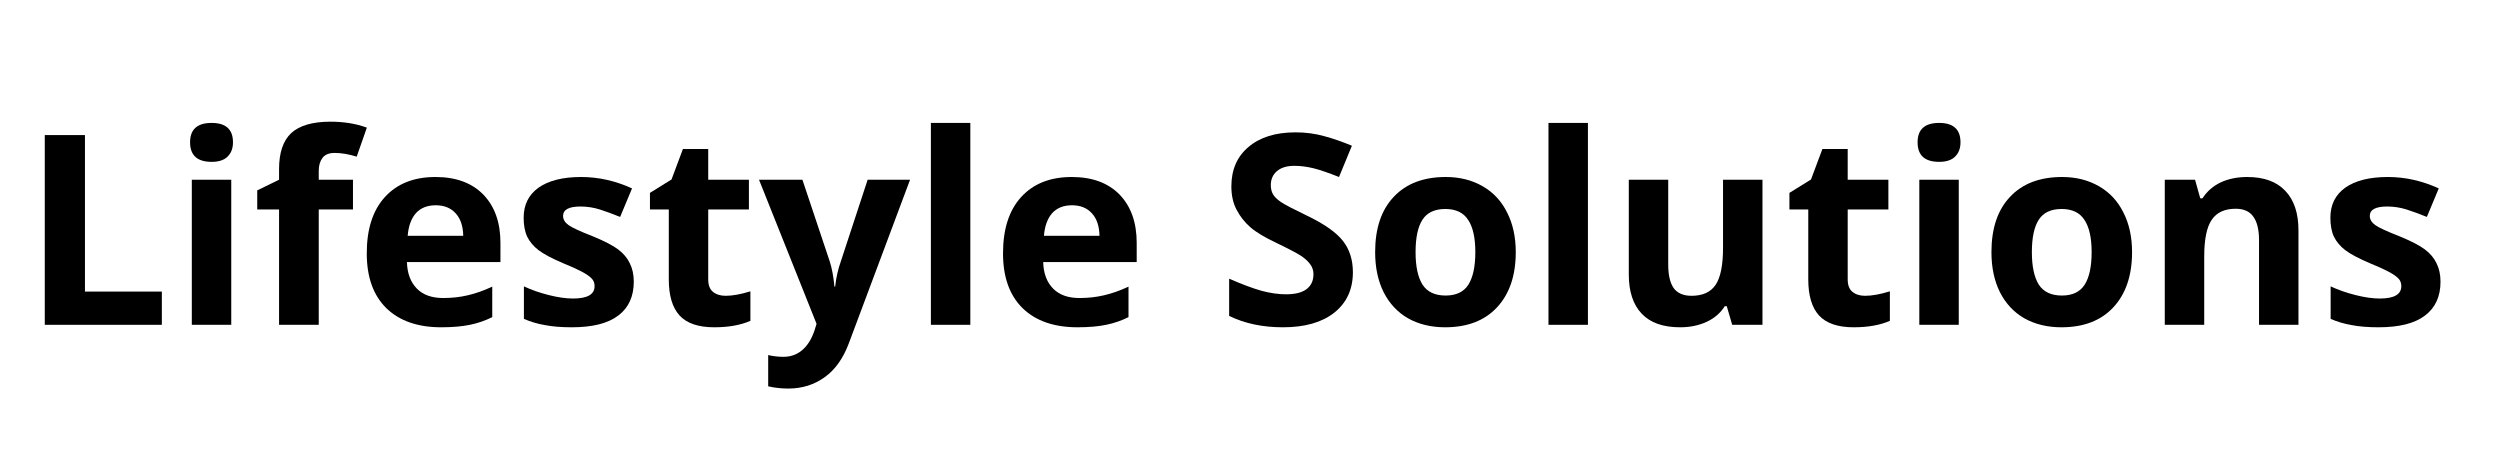 <svg xmlns="http://www.w3.org/2000/svg" xmlns:xlink="http://www.w3.org/1999/xlink" width="210" zoomAndPan="magnify" viewBox="0 0 157.5 30" height="40" preserveAspectRatio="xMidYMid meet" version="1.2"><defs><clipPath id="acec9f02f8"><path d="M 2.297 7 L 154 7 L 154 25 L 2.297 25 Z M 2.297 7 "/></clipPath></defs><g id="63841399d9"><g clip-rule="nonzero" clip-path="url(#acec9f02f8)"><g style="fill:#000000;fill-opacity:1;"><g transform="translate(1.321, 20.463)"><path style="stroke:none" d="M 1.5 0 L 1.5 -11.953 L 4.031 -11.953 L 4.031 -2.094 L 8.875 -2.094 L 8.875 0 Z M 1.5 0 "/></g><g transform="translate(10.772, 20.463)"><path style="stroke:none" d="M 1.203 -11.5 C 1.203 -12.312 1.656 -12.719 2.562 -12.719 C 3.457 -12.719 3.906 -12.312 3.906 -11.5 C 3.906 -11.113 3.789 -10.812 3.562 -10.594 C 3.344 -10.375 3.008 -10.266 2.562 -10.266 C 1.656 -10.266 1.203 -10.676 1.203 -11.5 Z M 3.797 0 L 1.312 0 L 1.312 -9.141 L 3.797 -9.141 Z M 3.797 0 "/></g><g transform="translate(15.878, 20.463)"><path style="stroke:none" d="M 6.359 -7.266 L 4.203 -7.266 L 4.203 0 L 1.703 0 L 1.703 -7.266 L 0.328 -7.266 L 0.328 -8.469 L 1.703 -9.141 L 1.703 -9.812 C 1.703 -10.844 1.957 -11.598 2.469 -12.078 C 2.988 -12.555 3.812 -12.797 4.938 -12.797 C 5.789 -12.797 6.555 -12.672 7.234 -12.422 L 6.594 -10.594 C 6.094 -10.75 5.629 -10.828 5.203 -10.828 C 4.848 -10.828 4.594 -10.723 4.438 -10.516 C 4.281 -10.305 4.203 -10.035 4.203 -9.703 L 4.203 -9.141 L 6.359 -9.141 Z M 6.359 -7.266 "/></g><g transform="translate(22.356, 20.463)"><path style="stroke:none" d="M 5.094 -7.531 C 4.562 -7.531 4.145 -7.363 3.844 -7.031 C 3.551 -6.695 3.379 -6.223 3.328 -5.609 L 6.828 -5.609 C 6.816 -6.223 6.656 -6.695 6.344 -7.031 C 6.039 -7.363 5.625 -7.531 5.094 -7.531 Z M 5.438 0.156 C 3.969 0.156 2.816 -0.242 1.984 -1.047 C 1.16 -1.859 0.75 -3.008 0.75 -4.5 C 0.75 -6.031 1.129 -7.211 1.891 -8.047 C 2.66 -8.891 3.723 -9.312 5.078 -9.312 C 6.367 -9.312 7.375 -8.941 8.094 -8.203 C 8.812 -7.461 9.172 -6.445 9.172 -5.156 L 9.172 -3.953 L 3.281 -3.953 C 3.301 -3.242 3.508 -2.688 3.906 -2.281 C 4.301 -1.883 4.852 -1.688 5.562 -1.688 C 6.102 -1.688 6.617 -1.742 7.109 -1.859 C 7.609 -1.973 8.125 -2.156 8.656 -2.406 L 8.656 -0.484 C 8.219 -0.266 7.75 -0.102 7.25 0 C 6.758 0.102 6.156 0.156 5.438 0.156 Z M 5.438 0.156 "/></g><g transform="translate(32.24, 20.463)"><path style="stroke:none" d="M 7.688 -2.719 C 7.688 -1.781 7.359 -1.066 6.703 -0.578 C 6.055 -0.086 5.082 0.156 3.781 0.156 C 3.113 0.156 2.547 0.109 2.078 0.016 C 1.609 -0.066 1.172 -0.195 0.766 -0.375 L 0.766 -2.422 C 1.234 -2.203 1.754 -2.02 2.328 -1.875 C 2.91 -1.727 3.422 -1.656 3.859 -1.656 C 4.766 -1.656 5.219 -1.914 5.219 -2.438 C 5.219 -2.633 5.156 -2.797 5.031 -2.922 C 4.914 -3.047 4.711 -3.188 4.422 -3.344 C 4.129 -3.5 3.738 -3.676 3.25 -3.875 C 2.539 -4.176 2.02 -4.453 1.688 -4.703 C 1.363 -4.953 1.125 -5.238 0.969 -5.562 C 0.82 -5.883 0.75 -6.281 0.75 -6.75 C 0.75 -7.562 1.062 -8.191 1.688 -8.641 C 2.32 -9.086 3.219 -9.312 4.375 -9.312 C 5.469 -9.312 6.535 -9.07 7.578 -8.594 L 6.828 -6.797 C 6.367 -6.984 5.941 -7.141 5.547 -7.266 C 5.148 -7.391 4.742 -7.453 4.328 -7.453 C 3.598 -7.453 3.234 -7.254 3.234 -6.859 C 3.234 -6.641 3.348 -6.445 3.578 -6.281 C 3.816 -6.113 4.336 -5.875 5.141 -5.562 C 5.848 -5.27 6.367 -5 6.703 -4.75 C 7.035 -4.5 7.281 -4.207 7.438 -3.875 C 7.602 -3.551 7.688 -3.164 7.688 -2.719 Z M 7.688 -2.719 "/></g><g transform="translate(40.556, 20.463)"><path style="stroke:none" d="M 5.156 -1.828 C 5.594 -1.828 6.113 -1.922 6.719 -2.109 L 6.719 -0.25 C 6.102 0.02 5.344 0.156 4.438 0.156 C 3.438 0.156 2.707 -0.094 2.25 -0.594 C 1.801 -1.094 1.578 -1.848 1.578 -2.859 L 1.578 -7.266 L 0.391 -7.266 L 0.391 -8.312 L 1.75 -9.156 L 2.469 -11.078 L 4.062 -11.078 L 4.062 -9.141 L 6.625 -9.141 L 6.625 -7.266 L 4.062 -7.266 L 4.062 -2.859 C 4.062 -2.504 4.16 -2.242 4.359 -2.078 C 4.566 -1.91 4.832 -1.828 5.156 -1.828 Z M 5.156 -1.828 "/></g><g transform="translate(47.818, 20.463)"><path style="stroke:none" d="M 0 -9.141 L 2.734 -9.141 L 4.453 -4 C 4.598 -3.551 4.695 -3.02 4.75 -2.406 L 4.797 -2.406 C 4.859 -2.969 4.977 -3.5 5.156 -4 L 6.844 -9.141 L 9.516 -9.141 L 5.656 1.172 C 5.301 2.117 4.797 2.828 4.141 3.297 C 3.484 3.773 2.719 4.016 1.844 4.016 C 1.406 4.016 0.984 3.969 0.578 3.875 L 0.578 1.906 C 0.867 1.977 1.191 2.016 1.547 2.016 C 1.992 2.016 2.379 1.879 2.703 1.609 C 3.035 1.336 3.297 0.93 3.484 0.391 L 3.625 -0.062 Z M 0 -9.141 "/></g><g transform="translate(57.334, 20.463)"><path style="stroke:none" d="M 3.797 0 L 1.312 0 L 1.312 -12.719 L 3.797 -12.719 Z M 3.797 0 "/></g><g transform="translate(62.44, 20.463)"><path style="stroke:none" d="M 5.094 -7.531 C 4.562 -7.531 4.145 -7.363 3.844 -7.031 C 3.551 -6.695 3.379 -6.223 3.328 -5.609 L 6.828 -5.609 C 6.816 -6.223 6.656 -6.695 6.344 -7.031 C 6.039 -7.363 5.625 -7.531 5.094 -7.531 Z M 5.438 0.156 C 3.969 0.156 2.816 -0.242 1.984 -1.047 C 1.16 -1.859 0.75 -3.008 0.75 -4.5 C 0.75 -6.031 1.129 -7.211 1.891 -8.047 C 2.66 -8.891 3.723 -9.312 5.078 -9.312 C 6.367 -9.312 7.375 -8.941 8.094 -8.203 C 8.812 -7.461 9.172 -6.445 9.172 -5.156 L 9.172 -3.953 L 3.281 -3.953 C 3.301 -3.242 3.508 -2.688 3.906 -2.281 C 4.301 -1.883 4.852 -1.688 5.562 -1.688 C 6.102 -1.688 6.617 -1.742 7.109 -1.859 C 7.609 -1.973 8.125 -2.156 8.656 -2.406 L 8.656 -0.484 C 8.219 -0.266 7.75 -0.102 7.25 0 C 6.758 0.102 6.156 0.156 5.438 0.156 Z M 5.438 0.156 "/></g><g transform="translate(72.324, 20.463)"><path style="stroke:none" d=""/></g><g transform="translate(76.67, 20.463)"><path style="stroke:none" d="M 8.562 -3.312 C 8.562 -2.238 8.172 -1.391 7.391 -0.766 C 6.609 -0.148 5.531 0.156 4.156 0.156 C 2.875 0.156 1.742 -0.082 0.766 -0.562 L 0.766 -2.906 C 1.578 -2.551 2.258 -2.297 2.812 -2.141 C 3.375 -1.992 3.883 -1.922 4.344 -1.922 C 4.906 -1.922 5.332 -2.023 5.625 -2.234 C 5.926 -2.453 6.078 -2.77 6.078 -3.188 C 6.078 -3.426 6.008 -3.633 5.875 -3.812 C 5.738 -4 5.547 -4.176 5.297 -4.344 C 5.047 -4.508 4.531 -4.781 3.75 -5.156 C 3.02 -5.5 2.473 -5.828 2.109 -6.141 C 1.742 -6.461 1.453 -6.832 1.234 -7.25 C 1.016 -7.664 0.906 -8.156 0.906 -8.719 C 0.906 -9.77 1.266 -10.598 1.984 -11.203 C 2.703 -11.816 3.691 -12.125 4.953 -12.125 C 5.578 -12.125 6.172 -12.047 6.734 -11.891 C 7.297 -11.742 7.883 -11.539 8.5 -11.281 L 7.688 -9.312 C 7.039 -9.57 6.508 -9.754 6.094 -9.859 C 5.676 -9.961 5.27 -10.016 4.875 -10.016 C 4.395 -10.016 4.023 -9.898 3.766 -9.672 C 3.516 -9.453 3.391 -9.16 3.391 -8.797 C 3.391 -8.578 3.438 -8.383 3.531 -8.219 C 3.633 -8.051 3.801 -7.891 4.031 -7.734 C 4.258 -7.578 4.797 -7.297 5.641 -6.891 C 6.754 -6.359 7.52 -5.82 7.938 -5.281 C 8.352 -4.75 8.562 -4.094 8.562 -3.312 Z M 8.562 -3.312 "/></g><g transform="translate(85.884, 20.463)"><path style="stroke:none" d="M 3.297 -4.578 C 3.297 -3.68 3.441 -3 3.734 -2.531 C 4.035 -2.07 4.52 -1.844 5.188 -1.844 C 5.852 -1.844 6.332 -2.07 6.625 -2.531 C 6.914 -2.988 7.062 -3.672 7.062 -4.578 C 7.062 -5.484 6.91 -6.16 6.609 -6.609 C 6.316 -7.066 5.836 -7.297 5.172 -7.297 C 4.504 -7.297 4.023 -7.07 3.734 -6.625 C 3.441 -6.176 3.297 -5.492 3.297 -4.578 Z M 9.609 -4.578 C 9.609 -3.098 9.211 -1.938 8.422 -1.094 C 7.641 -0.258 6.551 0.156 5.156 0.156 C 4.281 0.156 3.504 -0.031 2.828 -0.406 C 2.16 -0.789 1.645 -1.344 1.281 -2.062 C 0.926 -2.781 0.75 -3.617 0.75 -4.578 C 0.75 -6.078 1.141 -7.238 1.922 -8.062 C 2.703 -8.895 3.797 -9.312 5.203 -9.312 C 6.078 -9.312 6.848 -9.117 7.516 -8.734 C 8.191 -8.348 8.707 -7.797 9.062 -7.078 C 9.426 -6.367 9.609 -5.535 9.609 -4.578 Z M 9.609 -4.578 "/></g><g transform="translate(96.242, 20.463)"><path style="stroke:none" d="M 3.797 0 L 1.312 0 L 1.312 -12.719 L 3.797 -12.719 Z M 3.797 0 "/></g><g transform="translate(101.348, 20.463)"><path style="stroke:none" d="M 7.781 0 L 7.438 -1.172 L 7.312 -1.172 C 7.039 -0.742 6.66 -0.414 6.172 -0.188 C 5.68 0.039 5.125 0.156 4.5 0.156 C 3.426 0.156 2.617 -0.129 2.078 -0.703 C 1.535 -1.273 1.266 -2.098 1.266 -3.172 L 1.266 -9.141 L 3.75 -9.141 L 3.75 -3.797 C 3.75 -3.141 3.863 -2.645 4.094 -2.312 C 4.332 -1.988 4.707 -1.828 5.219 -1.828 C 5.914 -1.828 6.422 -2.055 6.734 -2.516 C 7.047 -2.984 7.203 -3.758 7.203 -4.844 L 7.203 -9.141 L 9.688 -9.141 L 9.688 0 Z M 7.781 0 "/></g><g transform="translate(112.343, 20.463)"><path style="stroke:none" d="M 5.156 -1.828 C 5.594 -1.828 6.113 -1.922 6.719 -2.109 L 6.719 -0.25 C 6.102 0.02 5.344 0.156 4.438 0.156 C 3.438 0.156 2.707 -0.094 2.25 -0.594 C 1.801 -1.094 1.578 -1.848 1.578 -2.859 L 1.578 -7.266 L 0.391 -7.266 L 0.391 -8.312 L 1.75 -9.156 L 2.469 -11.078 L 4.062 -11.078 L 4.062 -9.141 L 6.625 -9.141 L 6.625 -7.266 L 4.062 -7.266 L 4.062 -2.859 C 4.062 -2.504 4.16 -2.242 4.359 -2.078 C 4.566 -1.91 4.832 -1.828 5.156 -1.828 Z M 5.156 -1.828 "/></g><g transform="translate(119.605, 20.463)"><path style="stroke:none" d="M 1.203 -11.5 C 1.203 -12.312 1.656 -12.719 2.562 -12.719 C 3.457 -12.719 3.906 -12.312 3.906 -11.5 C 3.906 -11.113 3.789 -10.812 3.562 -10.594 C 3.344 -10.375 3.008 -10.266 2.562 -10.266 C 1.656 -10.266 1.203 -10.676 1.203 -11.5 Z M 3.797 0 L 1.312 0 L 1.312 -9.141 L 3.797 -9.141 Z M 3.797 0 "/></g><g transform="translate(124.711, 20.463)"><path style="stroke:none" d="M 3.297 -4.578 C 3.297 -3.68 3.441 -3 3.734 -2.531 C 4.035 -2.07 4.52 -1.844 5.188 -1.844 C 5.852 -1.844 6.332 -2.07 6.625 -2.531 C 6.914 -2.988 7.062 -3.672 7.062 -4.578 C 7.062 -5.484 6.91 -6.16 6.609 -6.609 C 6.316 -7.066 5.836 -7.297 5.172 -7.297 C 4.504 -7.297 4.023 -7.07 3.734 -6.625 C 3.441 -6.176 3.297 -5.492 3.297 -4.578 Z M 9.609 -4.578 C 9.609 -3.098 9.211 -1.938 8.422 -1.094 C 7.641 -0.258 6.551 0.156 5.156 0.156 C 4.281 0.156 3.504 -0.031 2.828 -0.406 C 2.16 -0.789 1.645 -1.344 1.281 -2.062 C 0.926 -2.781 0.75 -3.617 0.75 -4.578 C 0.75 -6.078 1.141 -7.238 1.922 -8.062 C 2.703 -8.895 3.797 -9.312 5.203 -9.312 C 6.078 -9.312 6.848 -9.117 7.516 -8.734 C 8.191 -8.348 8.707 -7.797 9.062 -7.078 C 9.426 -6.367 9.609 -5.535 9.609 -4.578 Z M 9.609 -4.578 "/></g><g transform="translate(135.069, 20.463)"><path style="stroke:none" d="M 9.734 0 L 7.25 0 L 7.25 -5.328 C 7.25 -5.992 7.129 -6.488 6.891 -6.812 C 6.66 -7.145 6.289 -7.312 5.781 -7.312 C 5.082 -7.312 4.578 -7.078 4.266 -6.609 C 3.953 -6.148 3.797 -5.379 3.797 -4.297 L 3.797 0 L 1.312 0 L 1.312 -9.141 L 3.219 -9.141 L 3.547 -7.969 L 3.688 -7.969 C 3.969 -8.406 4.348 -8.738 4.828 -8.969 C 5.316 -9.195 5.875 -9.312 6.5 -9.312 C 7.562 -9.312 8.363 -9.02 8.906 -8.438 C 9.457 -7.863 9.734 -7.035 9.734 -5.953 Z M 9.734 0 "/></g><g transform="translate(146.064, 20.463)"><path style="stroke:none" d="M 7.688 -2.719 C 7.688 -1.781 7.359 -1.066 6.703 -0.578 C 6.055 -0.086 5.082 0.156 3.781 0.156 C 3.113 0.156 2.547 0.109 2.078 0.016 C 1.609 -0.066 1.172 -0.195 0.766 -0.375 L 0.766 -2.422 C 1.234 -2.203 1.754 -2.02 2.328 -1.875 C 2.91 -1.727 3.422 -1.656 3.859 -1.656 C 4.766 -1.656 5.219 -1.914 5.219 -2.438 C 5.219 -2.633 5.156 -2.797 5.031 -2.922 C 4.914 -3.047 4.711 -3.188 4.422 -3.344 C 4.129 -3.5 3.738 -3.676 3.25 -3.875 C 2.539 -4.176 2.02 -4.453 1.688 -4.703 C 1.363 -4.953 1.125 -5.238 0.969 -5.562 C 0.82 -5.883 0.75 -6.281 0.75 -6.75 C 0.75 -7.562 1.062 -8.191 1.688 -8.641 C 2.32 -9.086 3.219 -9.312 4.375 -9.312 C 5.469 -9.312 6.535 -9.07 7.578 -8.594 L 6.828 -6.797 C 6.367 -6.984 5.941 -7.141 5.547 -7.266 C 5.148 -7.391 4.742 -7.453 4.328 -7.453 C 3.598 -7.453 3.234 -7.254 3.234 -6.859 C 3.234 -6.641 3.348 -6.445 3.578 -6.281 C 3.816 -6.113 4.336 -5.875 5.141 -5.562 C 5.848 -5.27 6.367 -5 6.703 -4.75 C 7.035 -4.5 7.281 -4.207 7.438 -3.875 C 7.602 -3.551 7.688 -3.164 7.688 -2.719 Z M 7.688 -2.719 "/></g></g></g></g></svg>